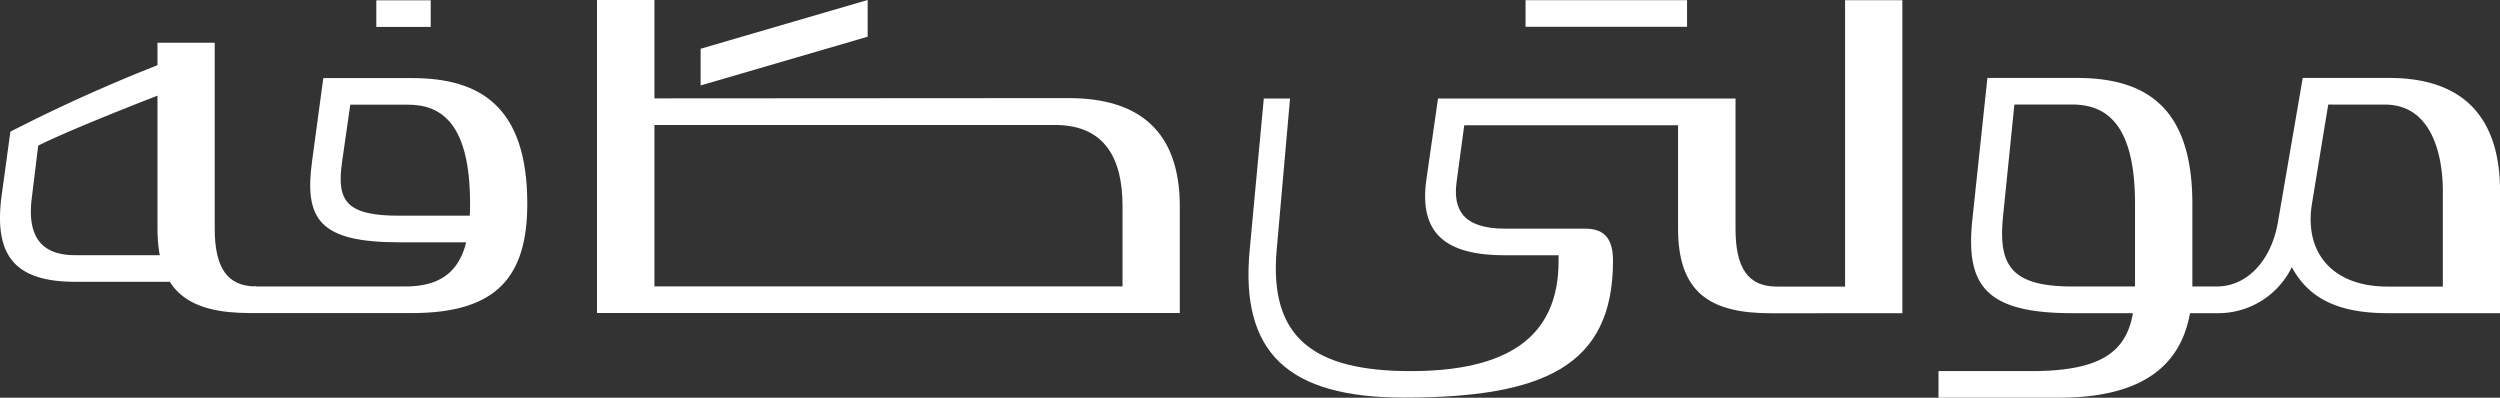 <svg xmlns="http://www.w3.org/2000/svg" width="176" height="28" viewBox="0 0 176 28">
  <rect x="0" y="0" width="176" height="28" fill="#333333" stroke="none"/>
  <g id="logo-footer" transform="translate(-44.162 -76.201)">
    <path id="Path_12795" data-name="Path 12795" d="M175.6,80.44h6.08c5.426,0,7.811,2.986,7.811,7.985V97h-7.927c-3.916,0-5.7-1.345-6.734-3.24A5.76,5.76,0,0,1,169.571,97H159.352c-6.174,0-7.493-2.033-7.008-6.619L153.4,80.44h6.291c4.845,0,8.138,2.033,8.138,8.864V95c0,5.592-3.367,7.952-9.426,7.952h-8.445v-1.874H156.5c6.028,0,7.293-2.064,7.293-6.078V89.3c0-5.591-2-6.989-4.434-6.989H155.3l-.792,7.8c-.348,3.389.413,5.009,4.845,5.009h10.219c1.984,0,3.789-1.663,4.285-4.553Zm1.794,1.874-1.14,6.947c-.58,3.506,1.467,5.867,5.309,5.867h3.9v-6.7c0-2.806-.908-6.11-4.065-6.11Z" transform="translate(30.675 1.248)" fill="#fff"/>
    <path id="Path_12796" data-name="Path 12796" d="M82.4,82.216l11.759-3.431V76.2L82.4,79.633Z" transform="translate(11.086 0)" fill="#fff"/>
    <rect id="Rectangle_15" data-name="Rectangle 15" width="11.368" height="1.874" transform="translate(151.562 76.213)" fill="#fff"/>
    <path id="Path_12797" data-name="Path 12797" d="M158.332,98.247V76.21H154.3V96.373h-4.813c-2.048,0-2.9-1.345-2.9-4.077v-9.16H125.643l-.814,5.655c-.559,3.875,1.372,5.379,5.543,5.379h3.758v.392c.01,5.528-3.811,7.762-10.419,7.762-6.723,0-9.985-2.266-9.426-8.546l.939-10.642h-1.847l-.992,10.642c-.686,7.244,2.691,10.41,10.851,10.41,9.837,0,14.725-2.213,14.725-9.626,0-1.441-.507-2.266-1.943-2.266h-5.646c-2.967,0-3.684-1.334-3.421-3.3l.538-3.981h15.052V92.3c0,4.564,2.334,5.951,6.535,5.951Z" transform="translate(19.756 0.003)" fill="#fff"/>
    <path id="Path_12798" data-name="Path 12798" d="M80.554,83.127V85h28.437c3.483,0,4.75,2.33,4.75,5.7v5.665H80.787V76.2H76.744V98.238h41.029V90.7c-.01-5.274-2.882-7.592-7.811-7.592Z" transform="translate(9.447 0)" fill="#fff"/>
    <rect id="Rectangle_16" data-name="Rectangle 16" width="3.829" height="1.873" transform="translate(70.655 76.223)" fill="#fff"/>
    <path id="Path_12799" data-name="Path 12799" d="M59.284,97.555c-4.2,0-6.527-1.386-6.527-5.946V78.525h4.029V91.609c0,2.73.864,4.073,2.91,4.073" transform="translate(2.492 0.684)" fill="#fff"/>
    <path id="Path_12800" data-name="Path 12800" d="M44.893,84.515a114.221,114.221,0,0,1,11.358-5.068V81.6c-3.418,1.292-7.889,3.122-9.4,3.9L46.4,89.179c-.337,2.709.654,4.032,3.058,4.032h7.394v1.873H49.469c-4.239,0-5.769-1.809-5.188-6.094Z" transform="translate(0 0.955)" fill="#fff"/>
    <path id="Path_12801" data-name="Path 12801" d="M58.147,95.118H68.775c3.574,0,4.544-2.242,4.544-5.818,0-5.585-1.961-6.98-4.376-6.98H64.885l-.58,4.051c-.4,2.782.348,3.765,4.029,3.765h5.482v1.873H68.333c-5.641,0-6.695-1.63-6.136-5.723l.791-5.838h6.252c4.818,0,8.107,2.03,8.107,8.852,0,5.163-2.183,7.691-8.119,7.691H57.737" transform="translate(3.936 1.25)" fill="#fff"/>
  </g>
</svg>
